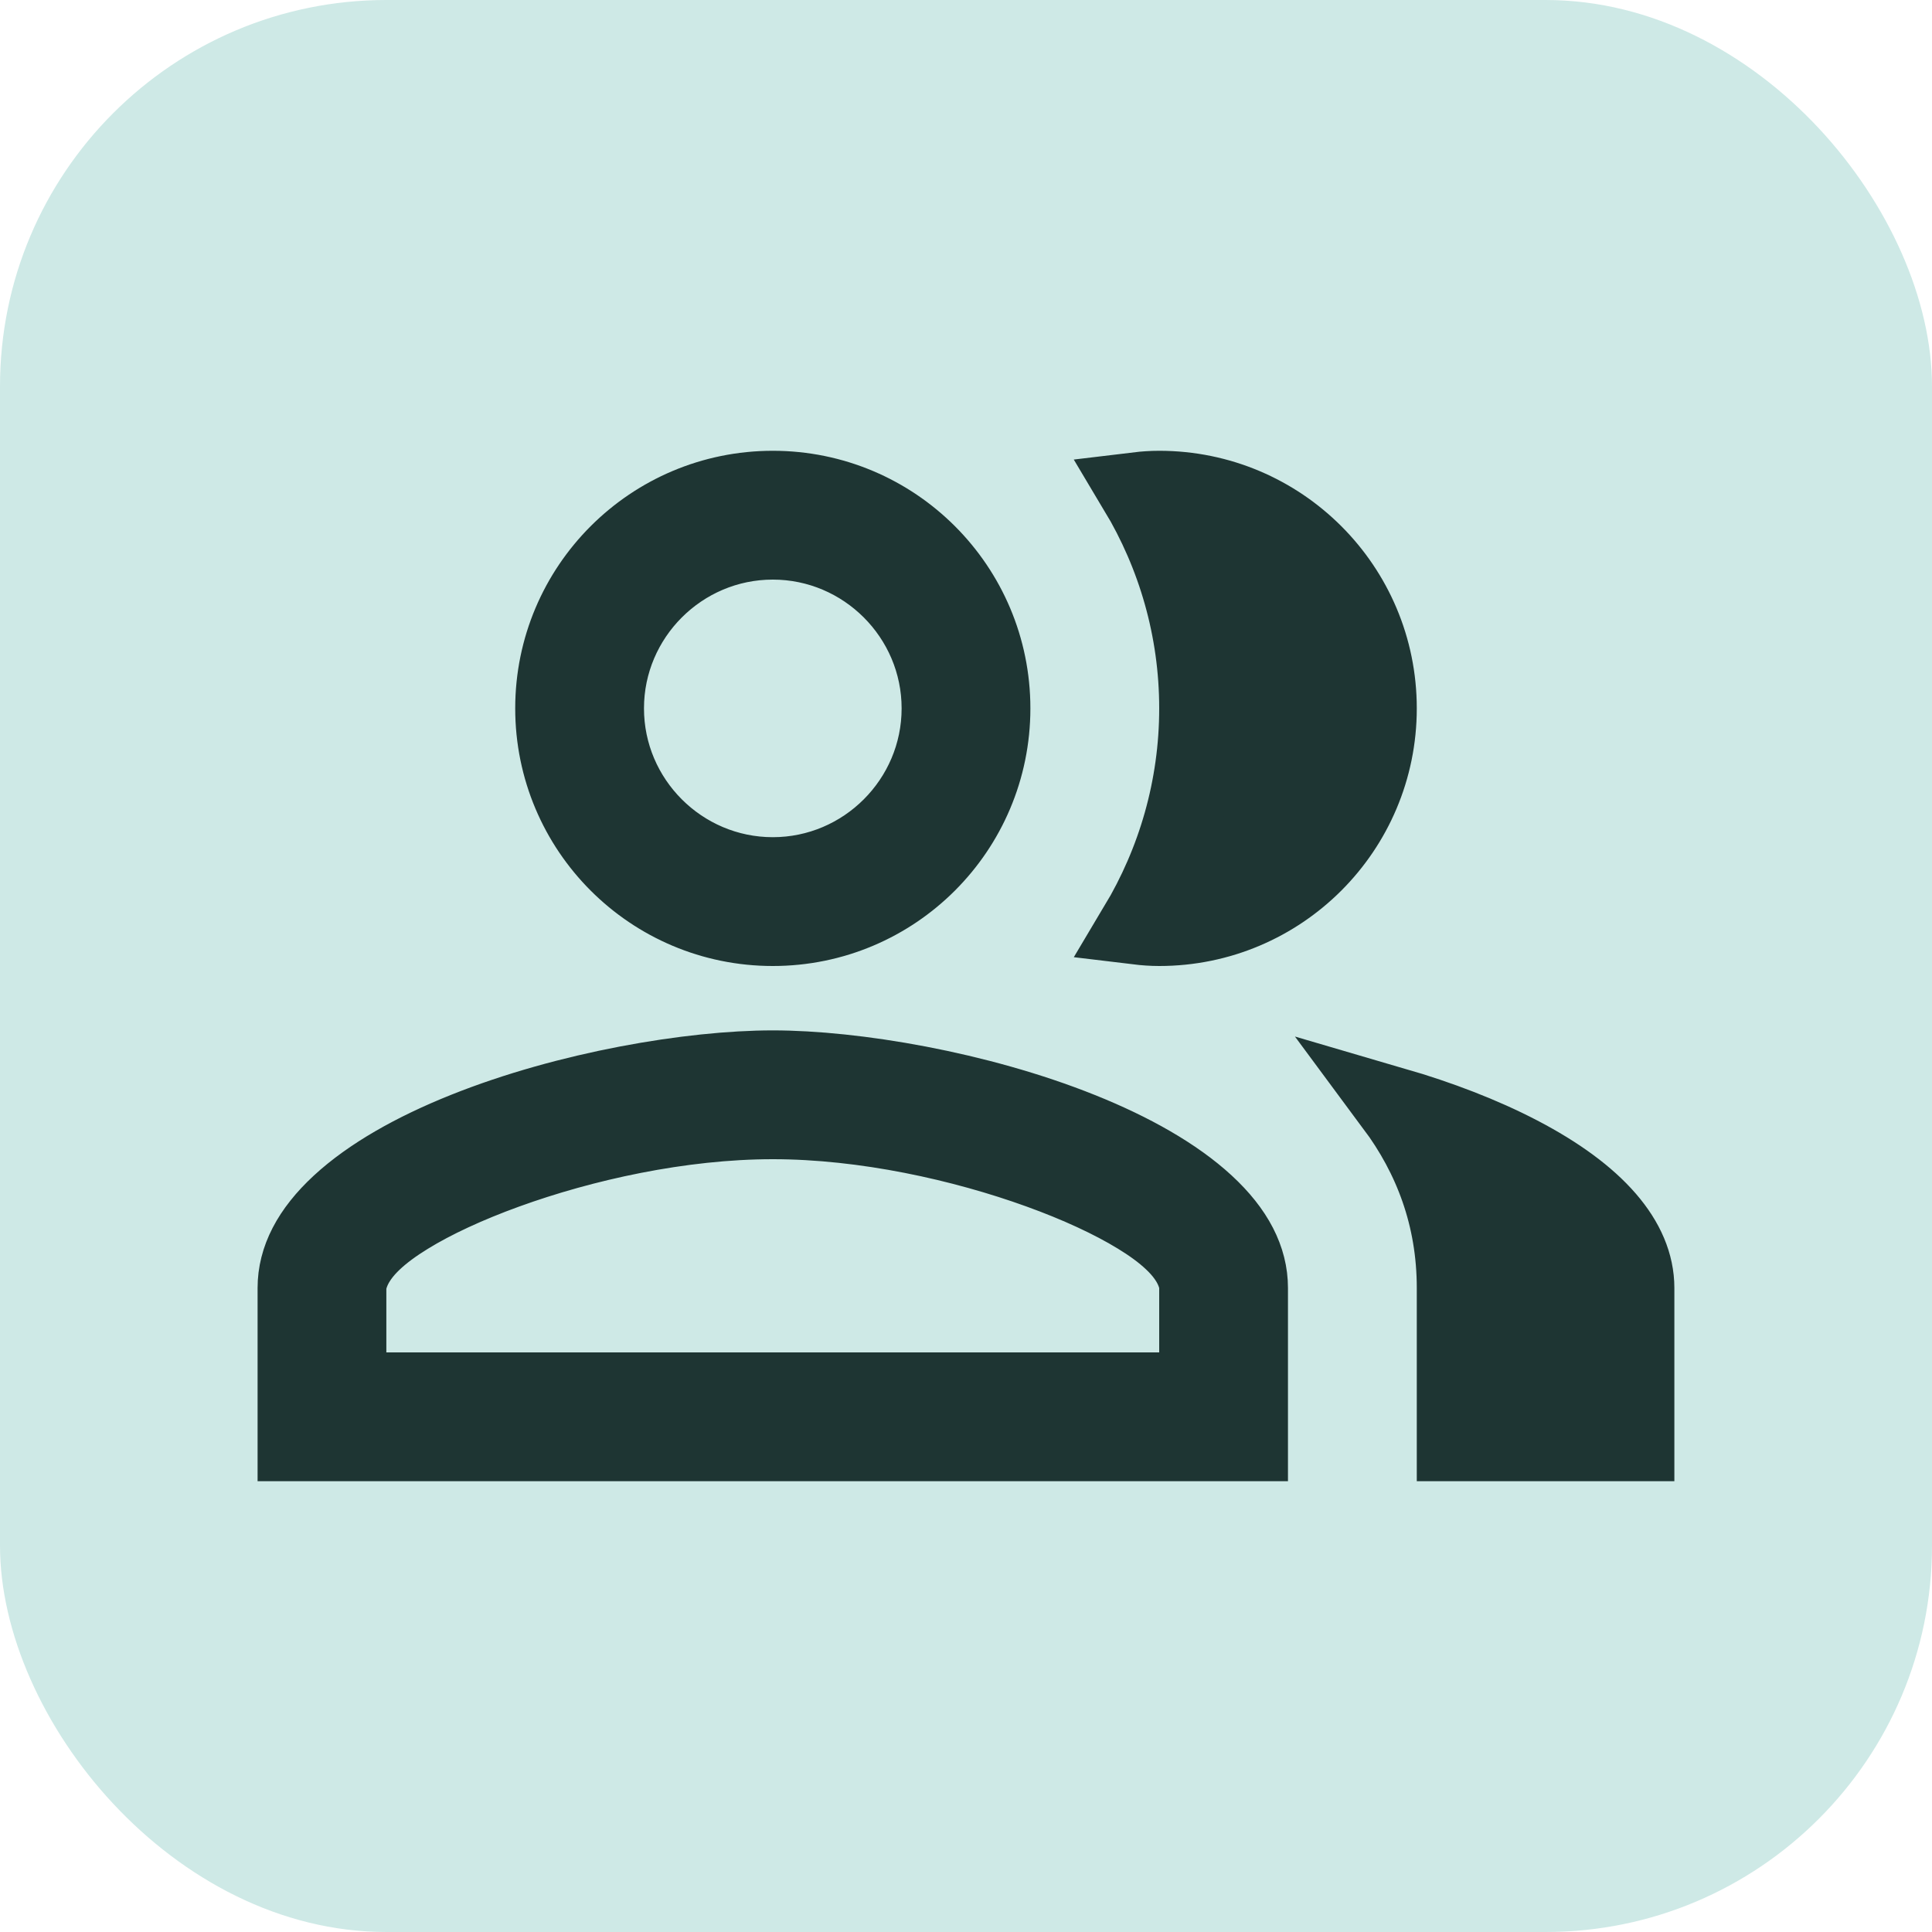 <svg width="40" height="40" viewBox="0 0 40 40" fill="none" xmlns="http://www.w3.org/2000/svg">
<rect width="40" height="40" rx="8" fill="#CEE9E6"/>
<path d="M28.872 22.896C29.793 23.165 30.684 23.504 31.457 23.907C33.057 24.741 33.866 25.694 33.866 26.666V29.867H30.133V26.666C30.133 25.192 29.649 23.943 28.872 22.896ZM16 22.133C17.68 22.133 20.245 22.561 22.37 23.413C23.432 23.838 24.335 24.35 24.958 24.925C25.576 25.495 25.866 26.074 25.866 26.666V29.867H6.133V26.666C6.133 26.074 6.424 25.496 7.042 24.925C7.665 24.35 8.567 23.838 9.629 23.413C11.754 22.561 14.32 22.133 16 22.133ZM16 10.133C18.505 10.133 20.533 12.162 20.533 14.666C20.533 17.171 18.505 19.2 16 19.2C13.495 19.2 11.467 17.171 11.467 14.666C11.467 12.162 13.495 10.133 16 10.133ZM24 10.133C26.505 10.133 28.533 12.162 28.533 14.666C28.533 17.171 26.505 19.2 24 19.2C23.849 19.2 23.7 19.189 23.551 19.171C24.34 17.852 24.8 16.31 24.8 14.666C24.8 13.022 24.341 11.48 23.551 10.161C23.7 10.143 23.849 10.133 24 10.133ZM16 11.2C14.092 11.2 12.533 12.758 12.533 14.666C12.533 16.575 14.091 18.133 16 18.133C17.908 18.133 19.467 16.575 19.467 14.666C19.467 12.758 17.908 11.2 16 11.2ZM24.8 26.556L24.77 26.45C24.678 26.125 24.461 25.873 24.276 25.699C24.077 25.51 23.83 25.333 23.561 25.169C23.02 24.838 22.314 24.512 21.521 24.226C19.939 23.654 17.913 23.2 16 23.2C14.087 23.2 12.059 23.654 10.477 24.228C9.684 24.515 8.977 24.842 8.437 25.175C8.167 25.341 7.919 25.52 7.72 25.71C7.534 25.887 7.319 26.141 7.229 26.466L7.199 26.571V28.8H24.8V26.556Z" fill="#1E3533" stroke="#1E3533" stroke-width="1.6"/>
</svg>
